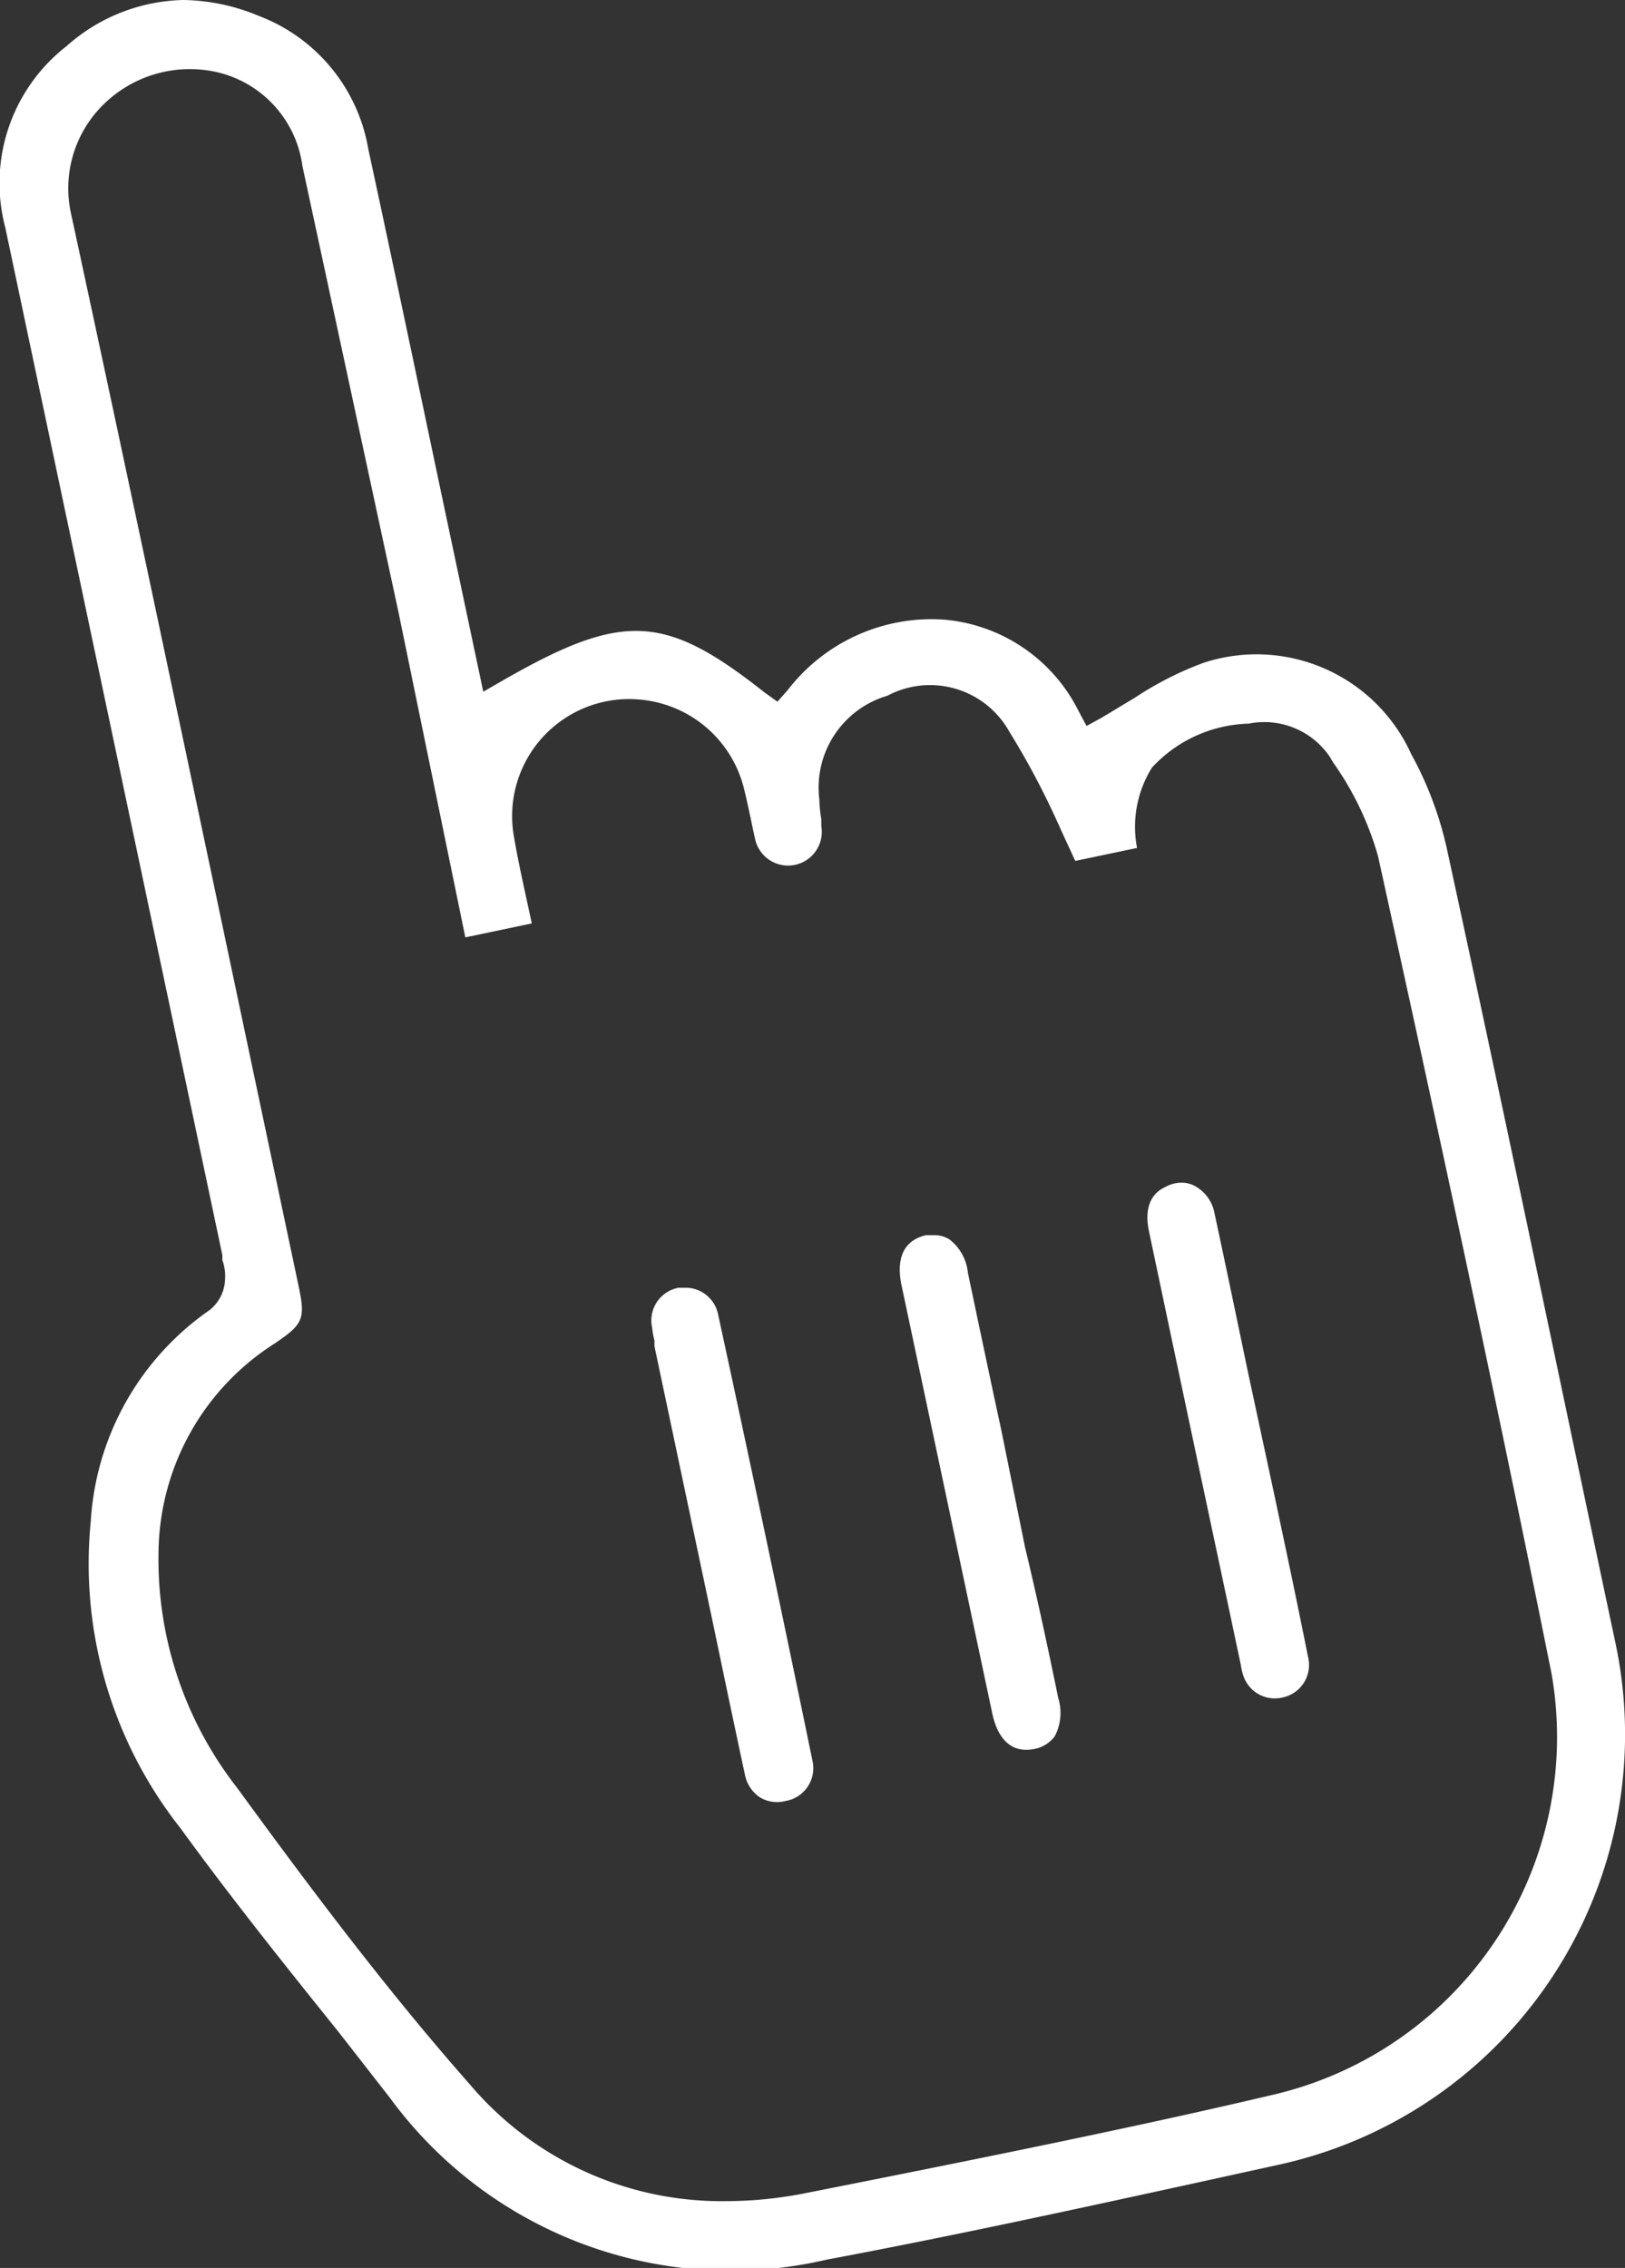 <?xml version="1.0" encoding="UTF-8"?> <svg xmlns="http://www.w3.org/2000/svg" id="Слой_1" data-name="Слой 1" viewBox="0 0 48.89 68.23"><rect x="0" y="0" width="48.89" height="68.23" fill="#333333" stroke="none"/> <defs> <style>.cls-1{fill:#fff;}</style> </defs> <path class="cls-1" d="M10.17,61.11l1.56,2a12.71,12.71,0,0,0,13.14,4.87c3.84-.72,7.73-1.57,11.48-2.39l2.14-.47A13.25,13.25,0,0,0,48.62,49.51C47,41.89,45.37,34,43.53,25.53a10.72,10.72,0,0,0-1.07-2.84,5.11,5.11,0,0,0-6.25-2.75A10,10,0,0,0,34.13,21c-.34.2-.68.41-1,.6l-.44.24-.24-.45a5,5,0,0,0-4.06-2.75,5.46,5.46,0,0,0-4.69,2.12l-.31.35L23,20.83c-3-2.37-4.26-2.43-7.87-.36l-.59.34L13.31,15c-.74-3.51-1.47-7-2.23-10.52a5.22,5.22,0,0,0-3.29-4A6.08,6.08,0,0,0,5.53,0,5.44,5.44,0,0,0,2,1.39,5.22,5.22,0,0,0,.16,6.85L6.69,37.76c0,.05,0,.1,0,.15a1.41,1.41,0,0,1,.08.6,1.23,1.23,0,0,1-.46.9,8.34,8.34,0,0,0-3.58,6.37A12.84,12.84,0,0,0,5.43,55C6.94,57.08,8.58,59.13,10.17,61.11ZM8.26,40.42c.86-.58.93-.74.73-1.7L7.24,30.44c-1.66-7.86-3.37-16-5.1-24A3.53,3.53,0,0,1,3,3.26,3.7,3.7,0,0,1,6.1,2.1,3.36,3.36,0,0,1,9.1,5L12,18.47,14,28.2l2-.42-.1-.46c-.15-.7-.31-1.4-.43-2.11a3.52,3.52,0,0,1,3.91-4.15,3.54,3.54,0,0,1,3,2.65c.07.28.13.56.19.84s.09.44.14.65a1,1,0,1,0,2-.35l0-.2a4.2,4.2,0,0,1-.06-.61,2.88,2.88,0,0,1,2.05-3.11A2.73,2.73,0,0,1,30.36,22a24.14,24.14,0,0,1,1.53,2.9c.15.33.3.65.46,1l1.86-.39a3.36,3.36,0,0,1,.45-2.42,4.11,4.11,0,0,1,2.91-1.32,2.38,2.38,0,0,1,2.44,1l.1.17a9.17,9.17,0,0,1,1.35,2.82c1.71,7.77,3.52,16.13,5.22,24.59A11.05,11.05,0,0,1,38.38,63c-4.22,1-9.2,2-14.25,3a12.46,12.46,0,0,1-2.32.22,9.92,9.92,0,0,1-7.68-3.52c-2.54-2.88-4.87-6-7-8.92a11.17,11.17,0,0,1-2.36-7.12A7.53,7.53,0,0,1,8.26,40.42Z"></path> <path class="cls-1" d="M20.65,38.74l-.23,0a1,1,0,0,0-.8,1.2,2.66,2.66,0,0,0,.07.39l0,.17,1.72,8.14c.33,1.58.66,3.16,1,4.74a1.07,1.07,0,0,0,.45.69,1,1,0,0,0,.78.11A1,1,0,0,0,24.45,53q-1.39-6.75-2.85-13.48A1,1,0,0,0,20.65,38.74Z"></path> <path class="cls-1" d="M30.12,43c-.34-1.57-.67-3.14-1-4.71a1.45,1.45,0,0,0-.55-1,.85.85,0,0,0-.45-.13l-.26,0c-.87.2-.84,1-.74,1.49l2.73,12.88c.12.58.44,1.24,1.25,1.09a1,1,0,0,0,.63-.38,1.51,1.51,0,0,0,.11-1.15c-.31-1.51-.63-3-1-4.54Z"></path> <path class="cls-1" d="M37.54,41.25c-.33-1.58-.66-3.17-1-4.75a1.17,1.17,0,0,0-.61-.83.85.85,0,0,0-.38-.09,1,1,0,0,0-.49.13c-.17.08-.7.35-.49,1.34q1.11,5.27,2.23,10.53l.53,2.5a2.13,2.13,0,0,0,.07.31,1,1,0,0,0,1.22.67,1,1,0,0,0,.73-1.23c-.32-1.61-.66-3.21-1-4.81Z"></path> </svg> 